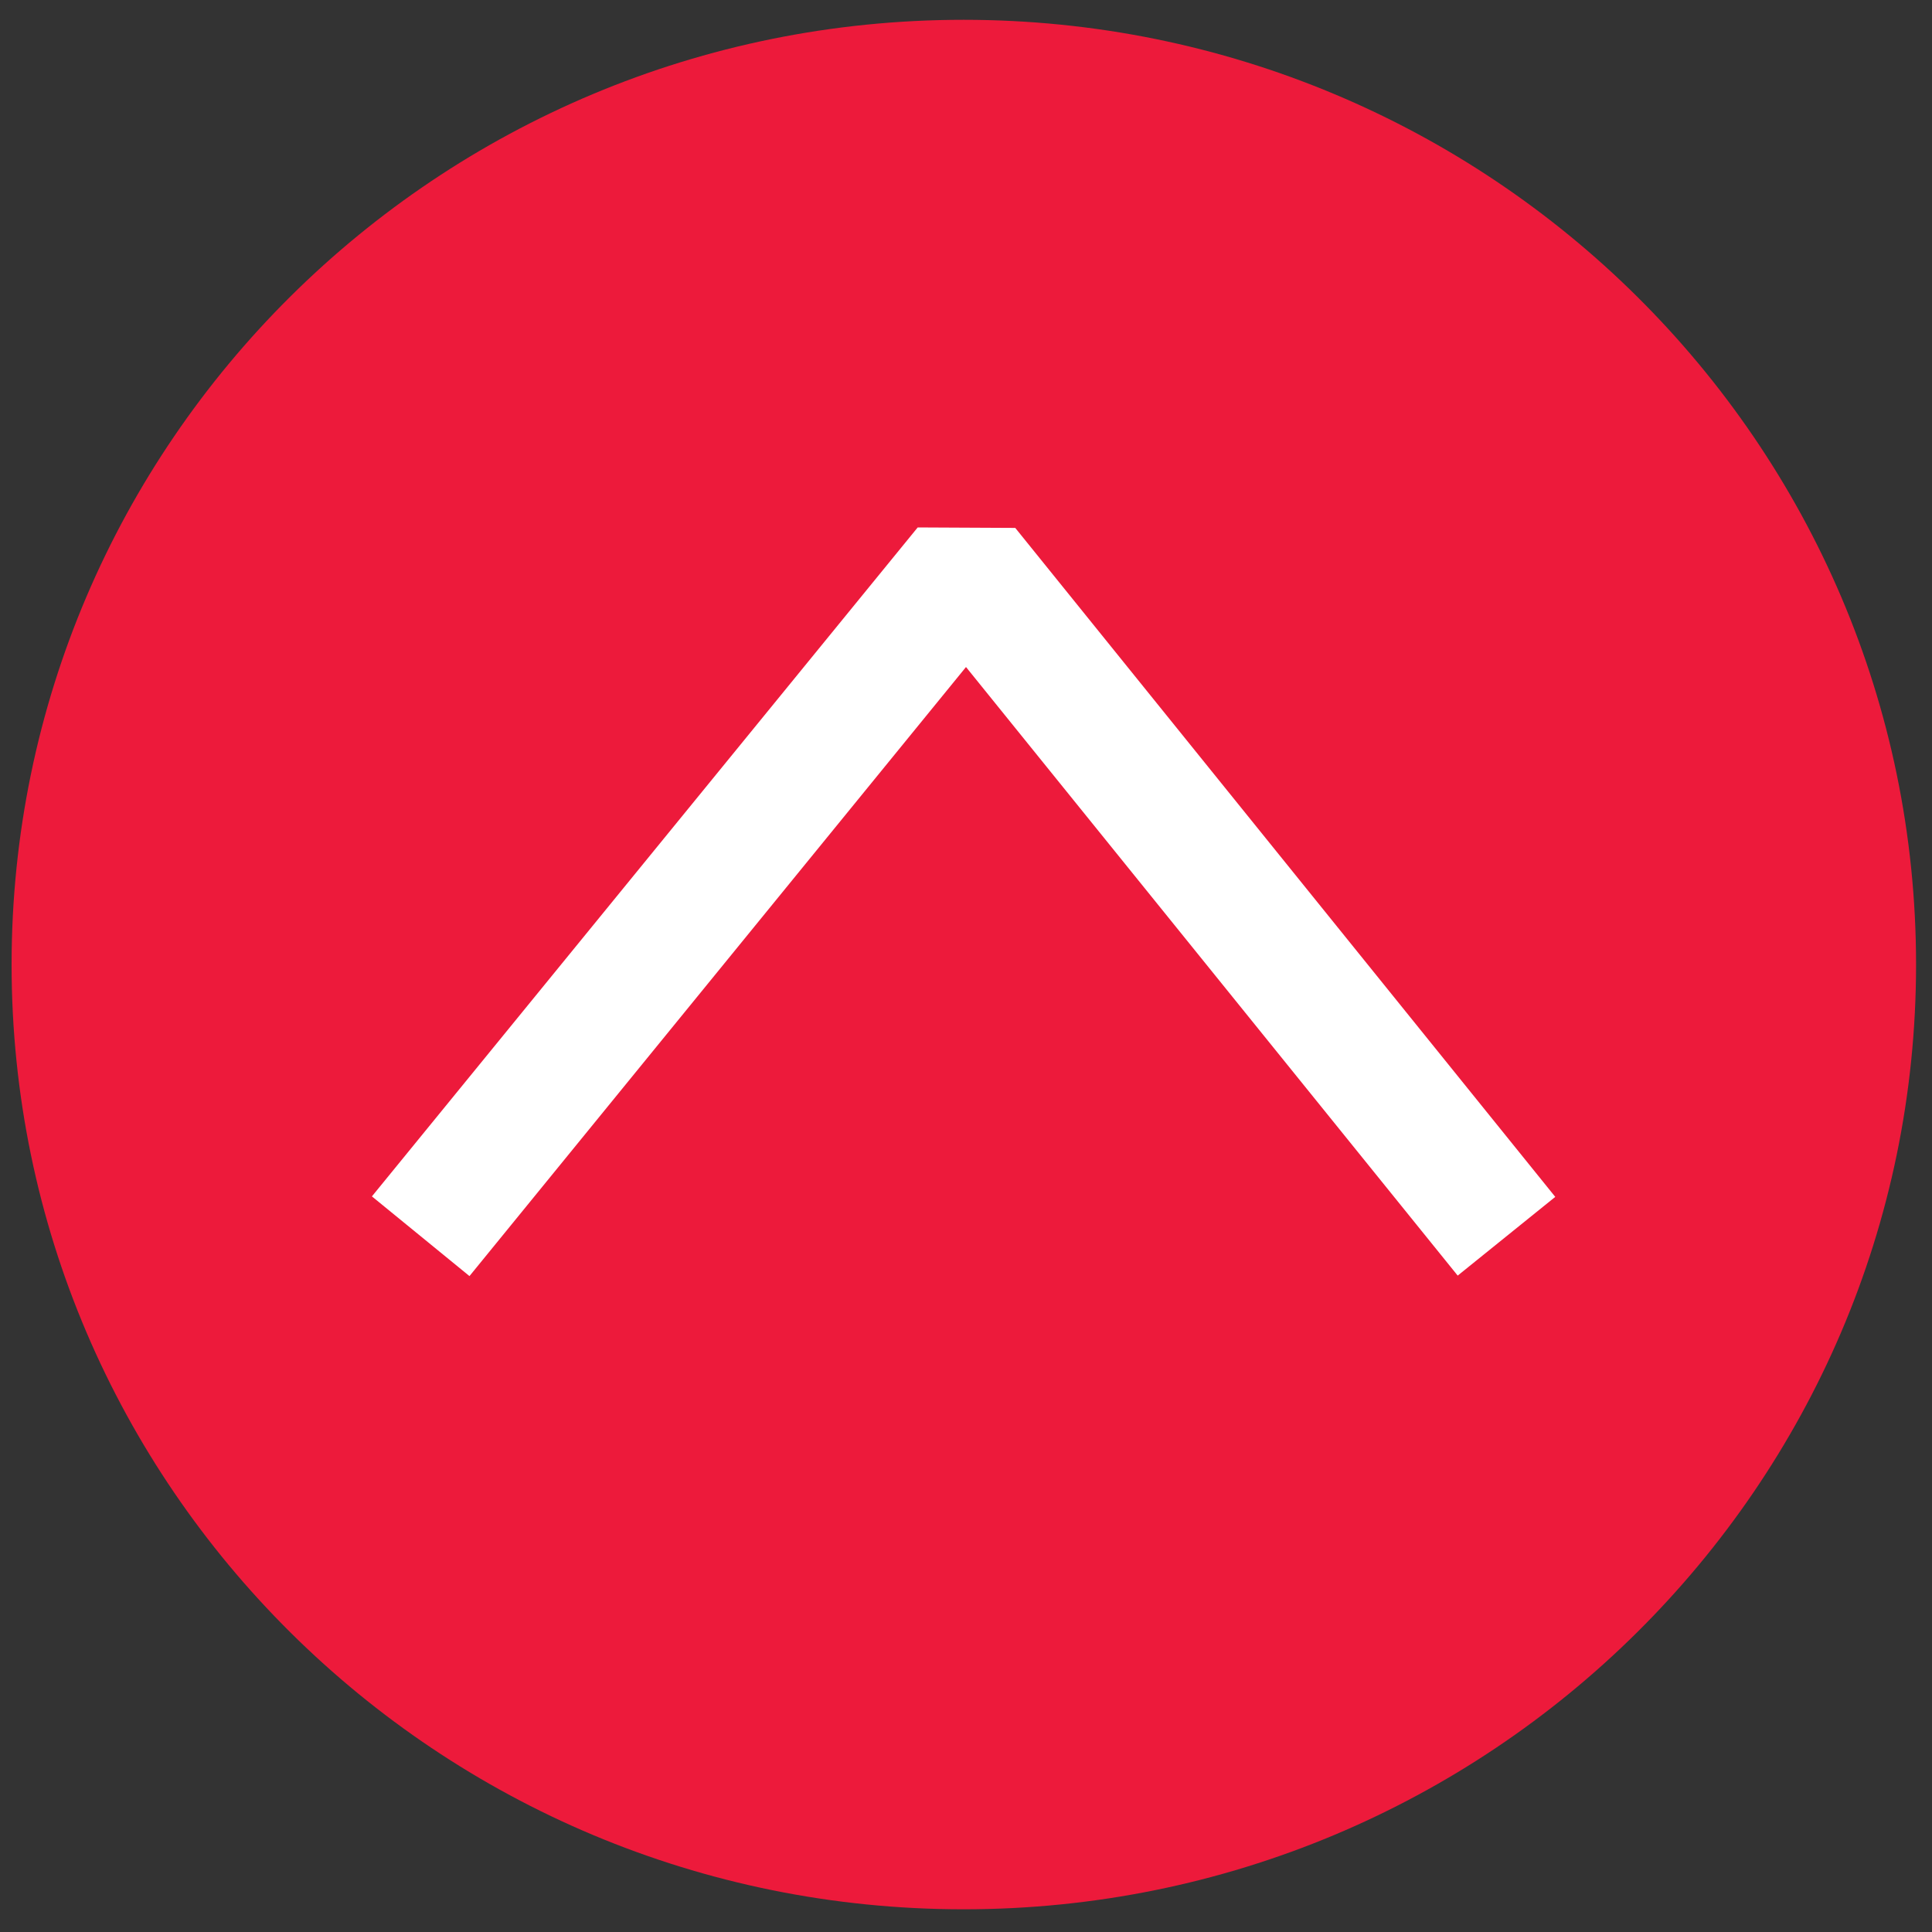 <svg xmlns="http://www.w3.org/2000/svg" id="Layer_1" data-name="Layer 1" viewBox="0 0 40 40"><rect x="0" y="0" width="40" height="40" fill="#333333" stroke="none"/><defs><style>      .cls-1 {        fill: #ed1a3b;      }      .cls-1, .cls-2 {        stroke-width: 0px;      }      .cls-2 {        fill: #fff;      }    </style></defs><path class="cls-1" d="M39.67,19.97C39.67,9.17,30.84.41,19.95.41S.24,9.17.24,19.97s8.83,19.56,19.71,19.56,19.72-8.76,19.72-19.56"></path><polygon class="cls-2" points="9.72 26.42 7.7 24.77 19 10.92 21.02 10.93 32.2 24.78 30.18 26.41 20 13.81 9.72 26.42"></polygon></svg>